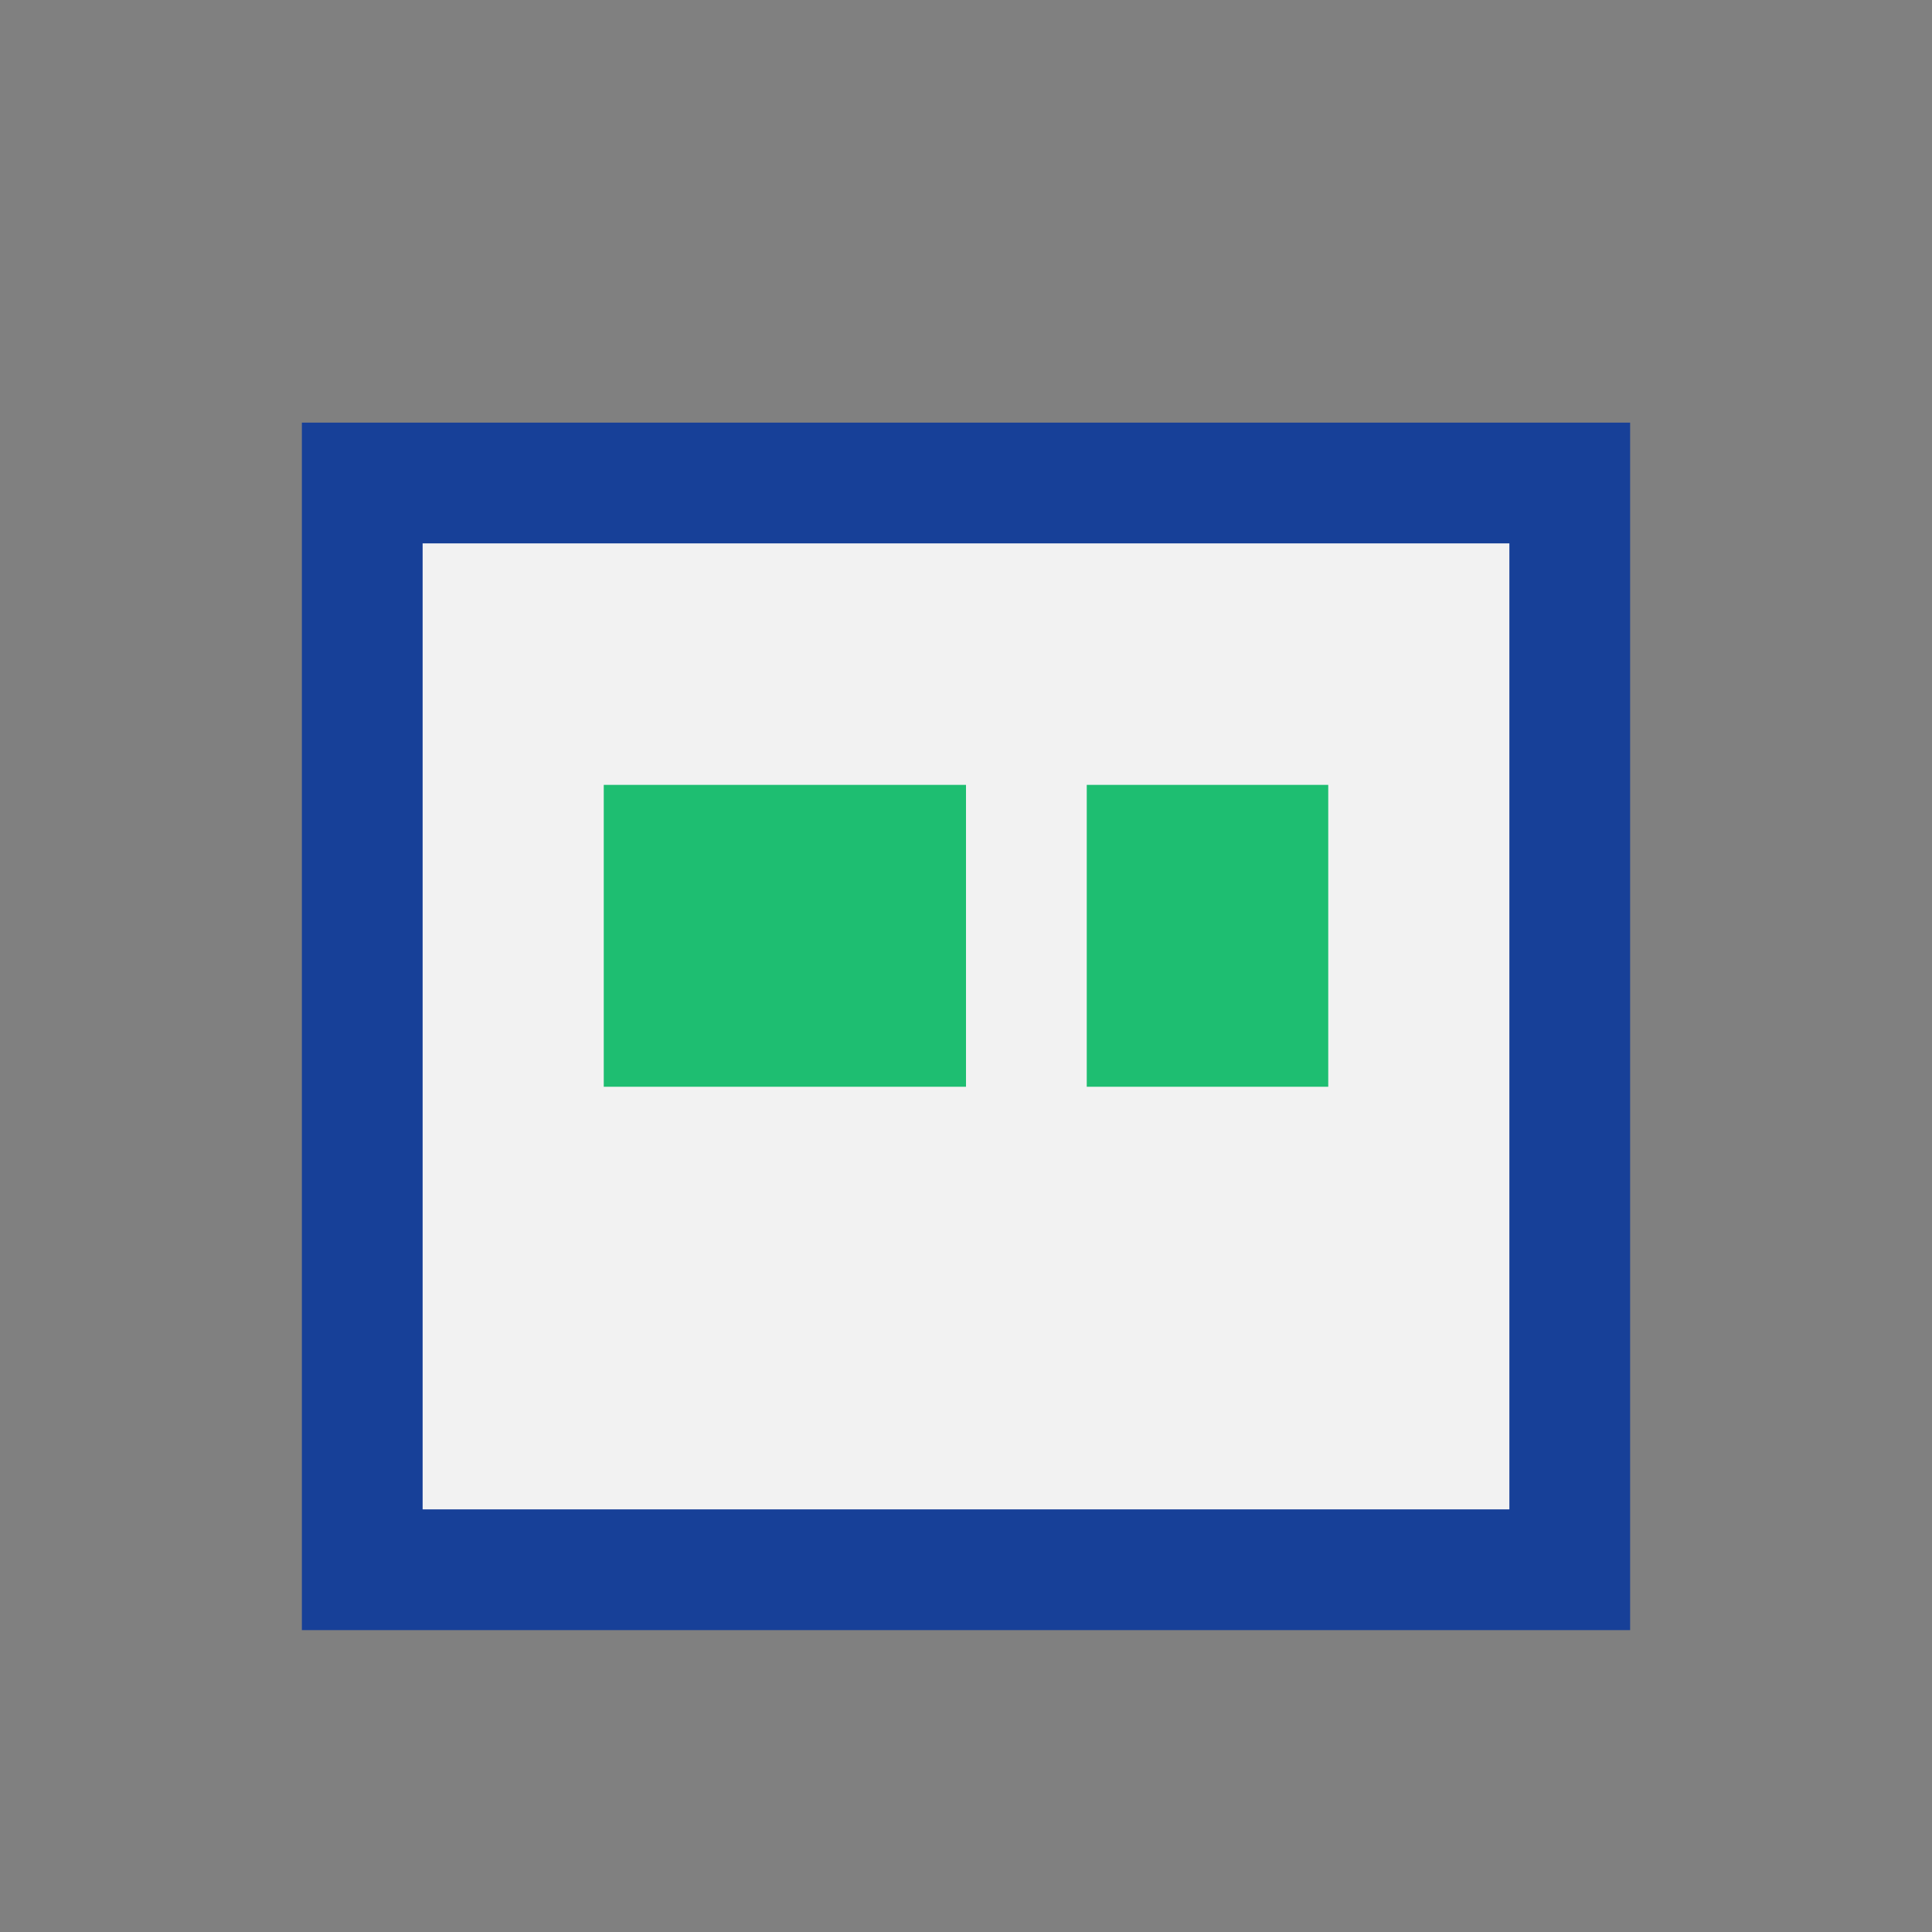 <?xml version="1.0" encoding="UTF-8"?>
<svg xmlns="http://www.w3.org/2000/svg" width="32" height="32" viewBox="0 0 32 32"><rect x="0" y="0" width="32" height="32" fill="#808080" stroke="none"/><rect x="6" y="8" width="20" height="18" fill="#F2F2F2" stroke="#174098" stroke-width="2"/><rect x="10" y="13" width="6" height="5" fill="#1EBE71"/><rect x="18" y="13" width="4" height="5" fill="#1EBE71"/></svg>